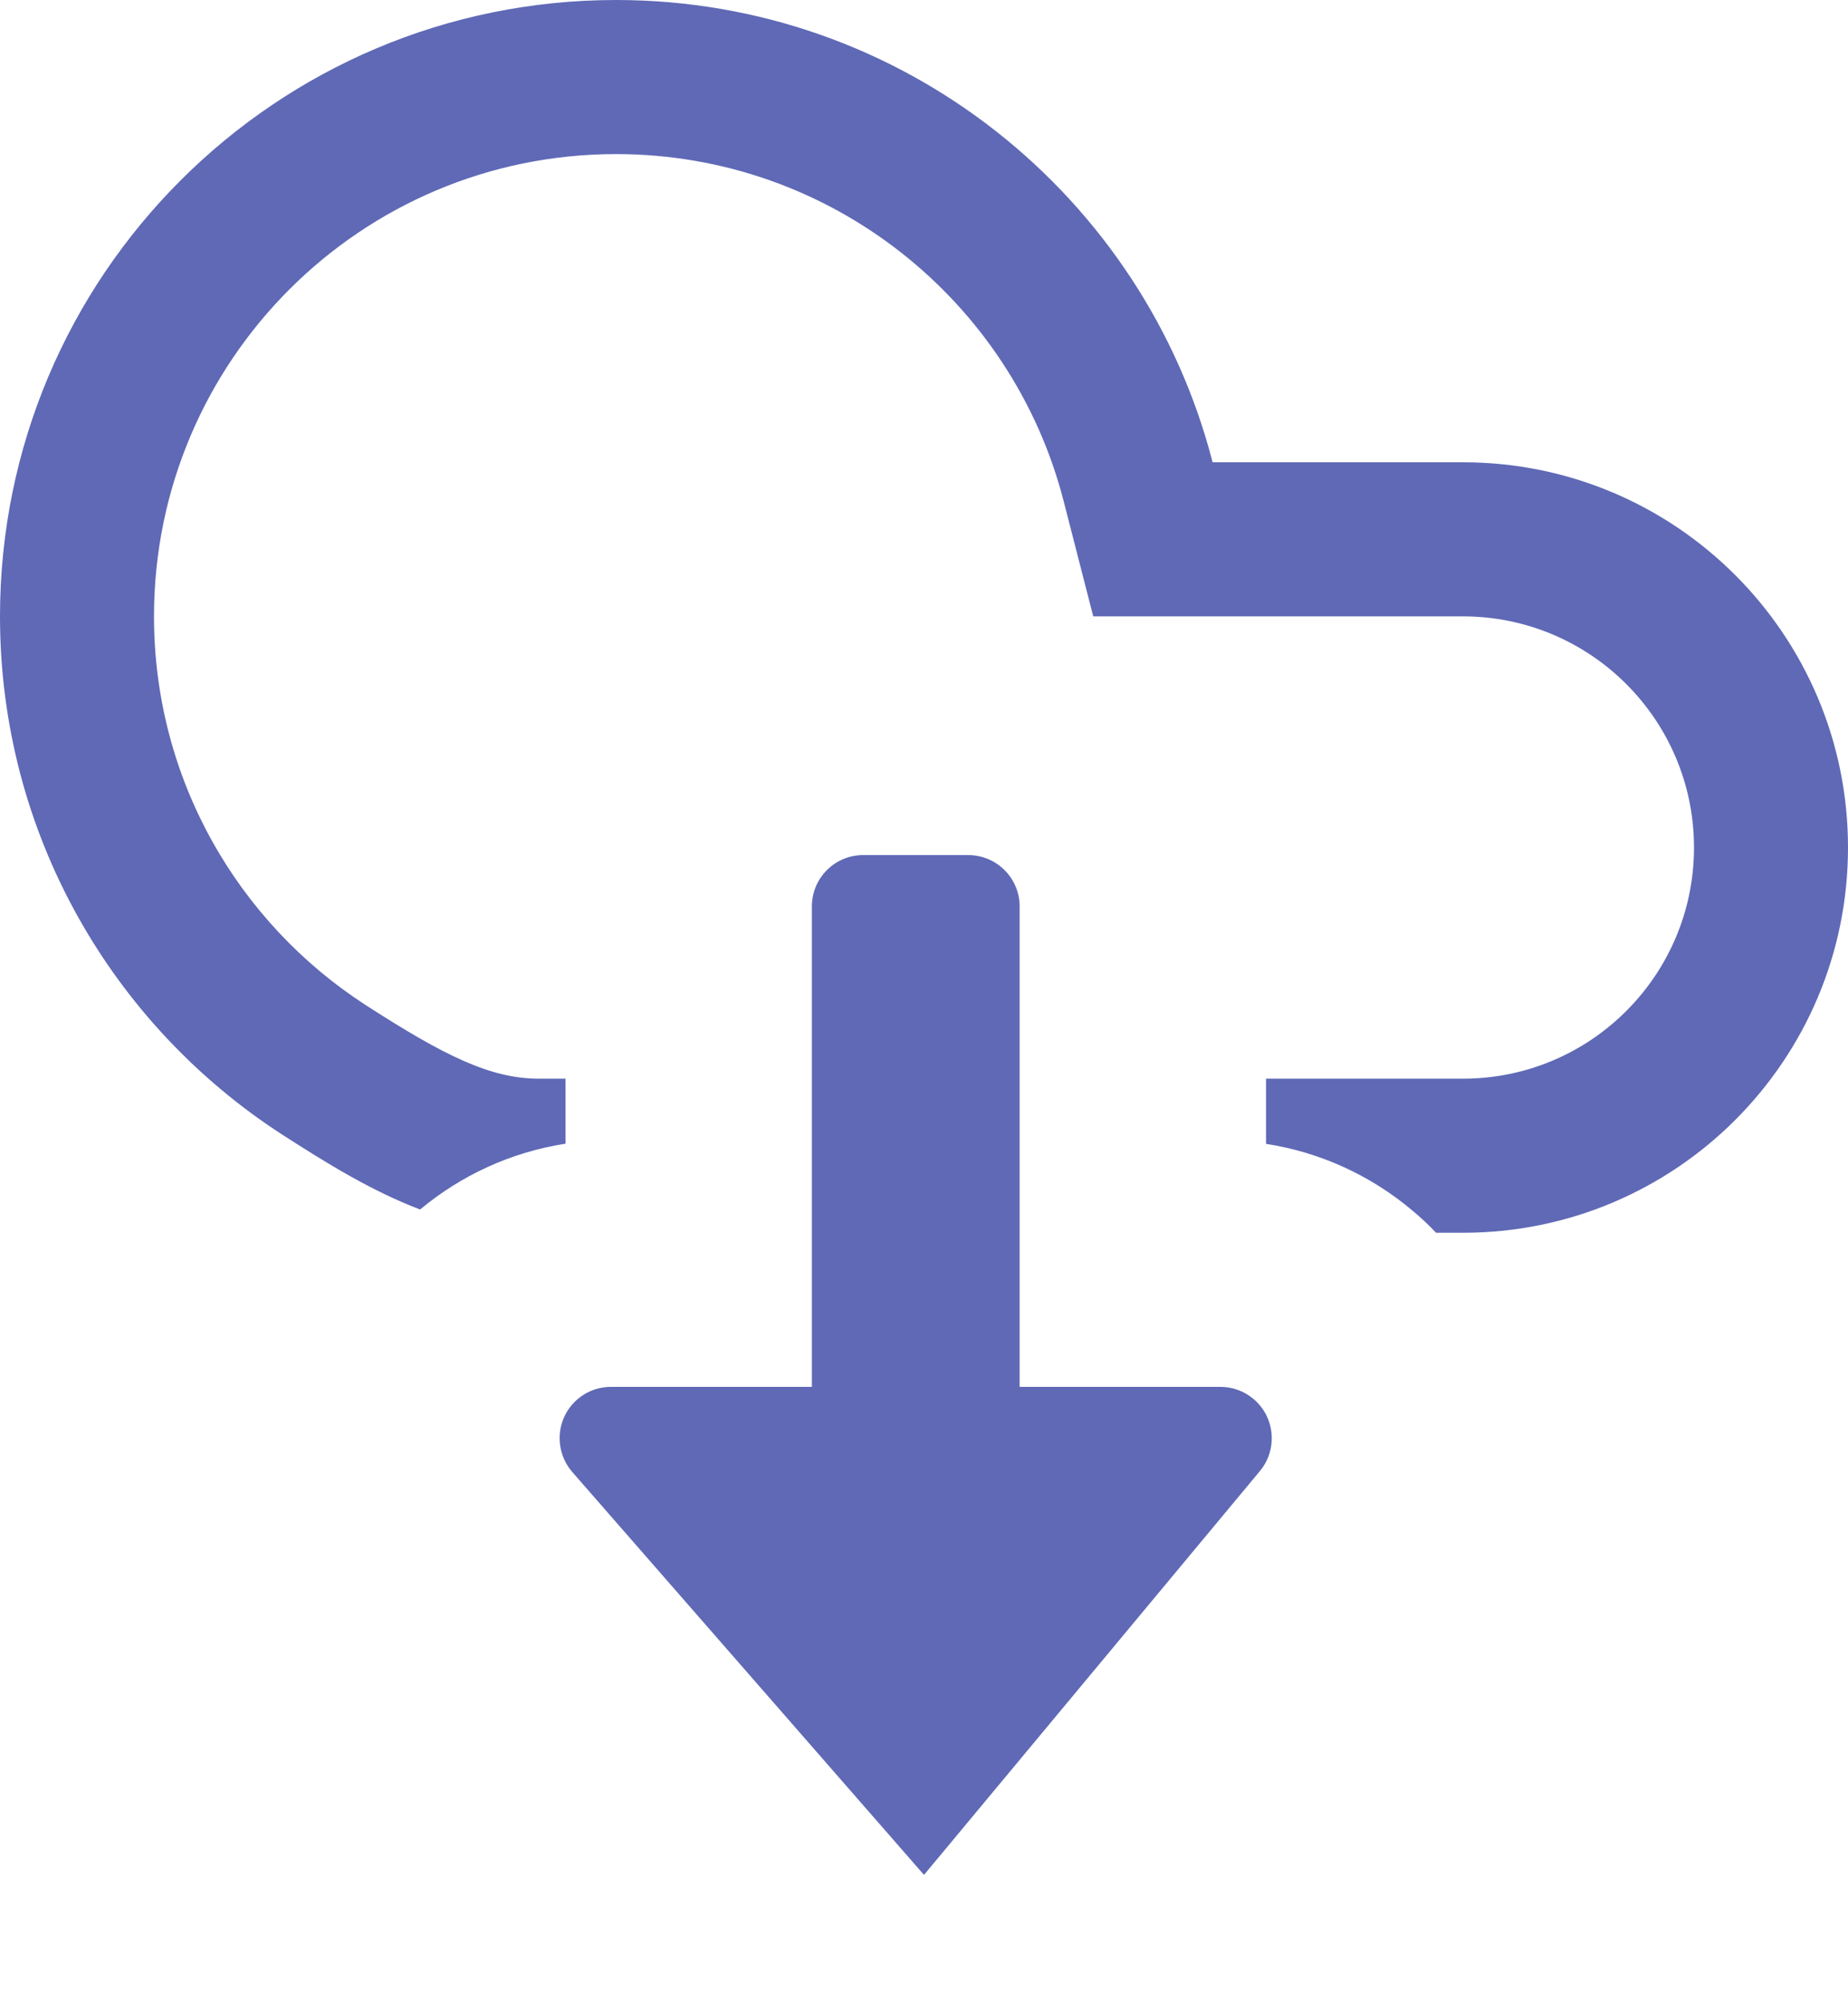 <svg width="12" height="13" viewBox="0 0 12 13" fill="none" xmlns="http://www.w3.org/2000/svg">
<path fill-rule="evenodd" clip-rule="evenodd" d="M7.099 4L6.906 3.249C6.572 1.955 5.397 1 4 1C2.343 1 1 2.343 1 4C1 5.056 1.545 5.986 2.374 6.522C2.887 6.853 3.186 7 3.5 7H3.672V7.422C3.316 7.477 2.992 7.629 2.728 7.849C2.41 7.728 2.117 7.546 1.831 7.362C0.729 6.649 0 5.41 0 4C0 1.791 1.791 0 4 0C5.864 0 7.43 1.275 7.874 3H9.5C10.881 3 12 4.119 12 5.5C12 6.881 10.881 8 9.5 8H9.325C9.278 7.95 9.228 7.903 9.174 7.858C8.901 7.627 8.571 7.477 8.221 7.423V7H9.5C10.328 7 11 6.328 11 5.5C11 4.672 10.328 4 9.5 4H7.874H7.099ZM5.272 8V7H5.272V5.882C5.272 5.698 5.421 5.549 5.605 5.549H6.287C6.471 5.549 6.621 5.698 6.621 5.882V9H7.925C8.004 9 8.08 9.028 8.14 9.079C8.281 9.198 8.298 9.408 8.179 9.549L6 12.167L3.713 9.549C3.662 9.489 3.634 9.412 3.634 9.333C3.634 9.149 3.783 9 3.968 9H5.272V8H5.272Z" fill="#5F69B6"/>
</svg>
